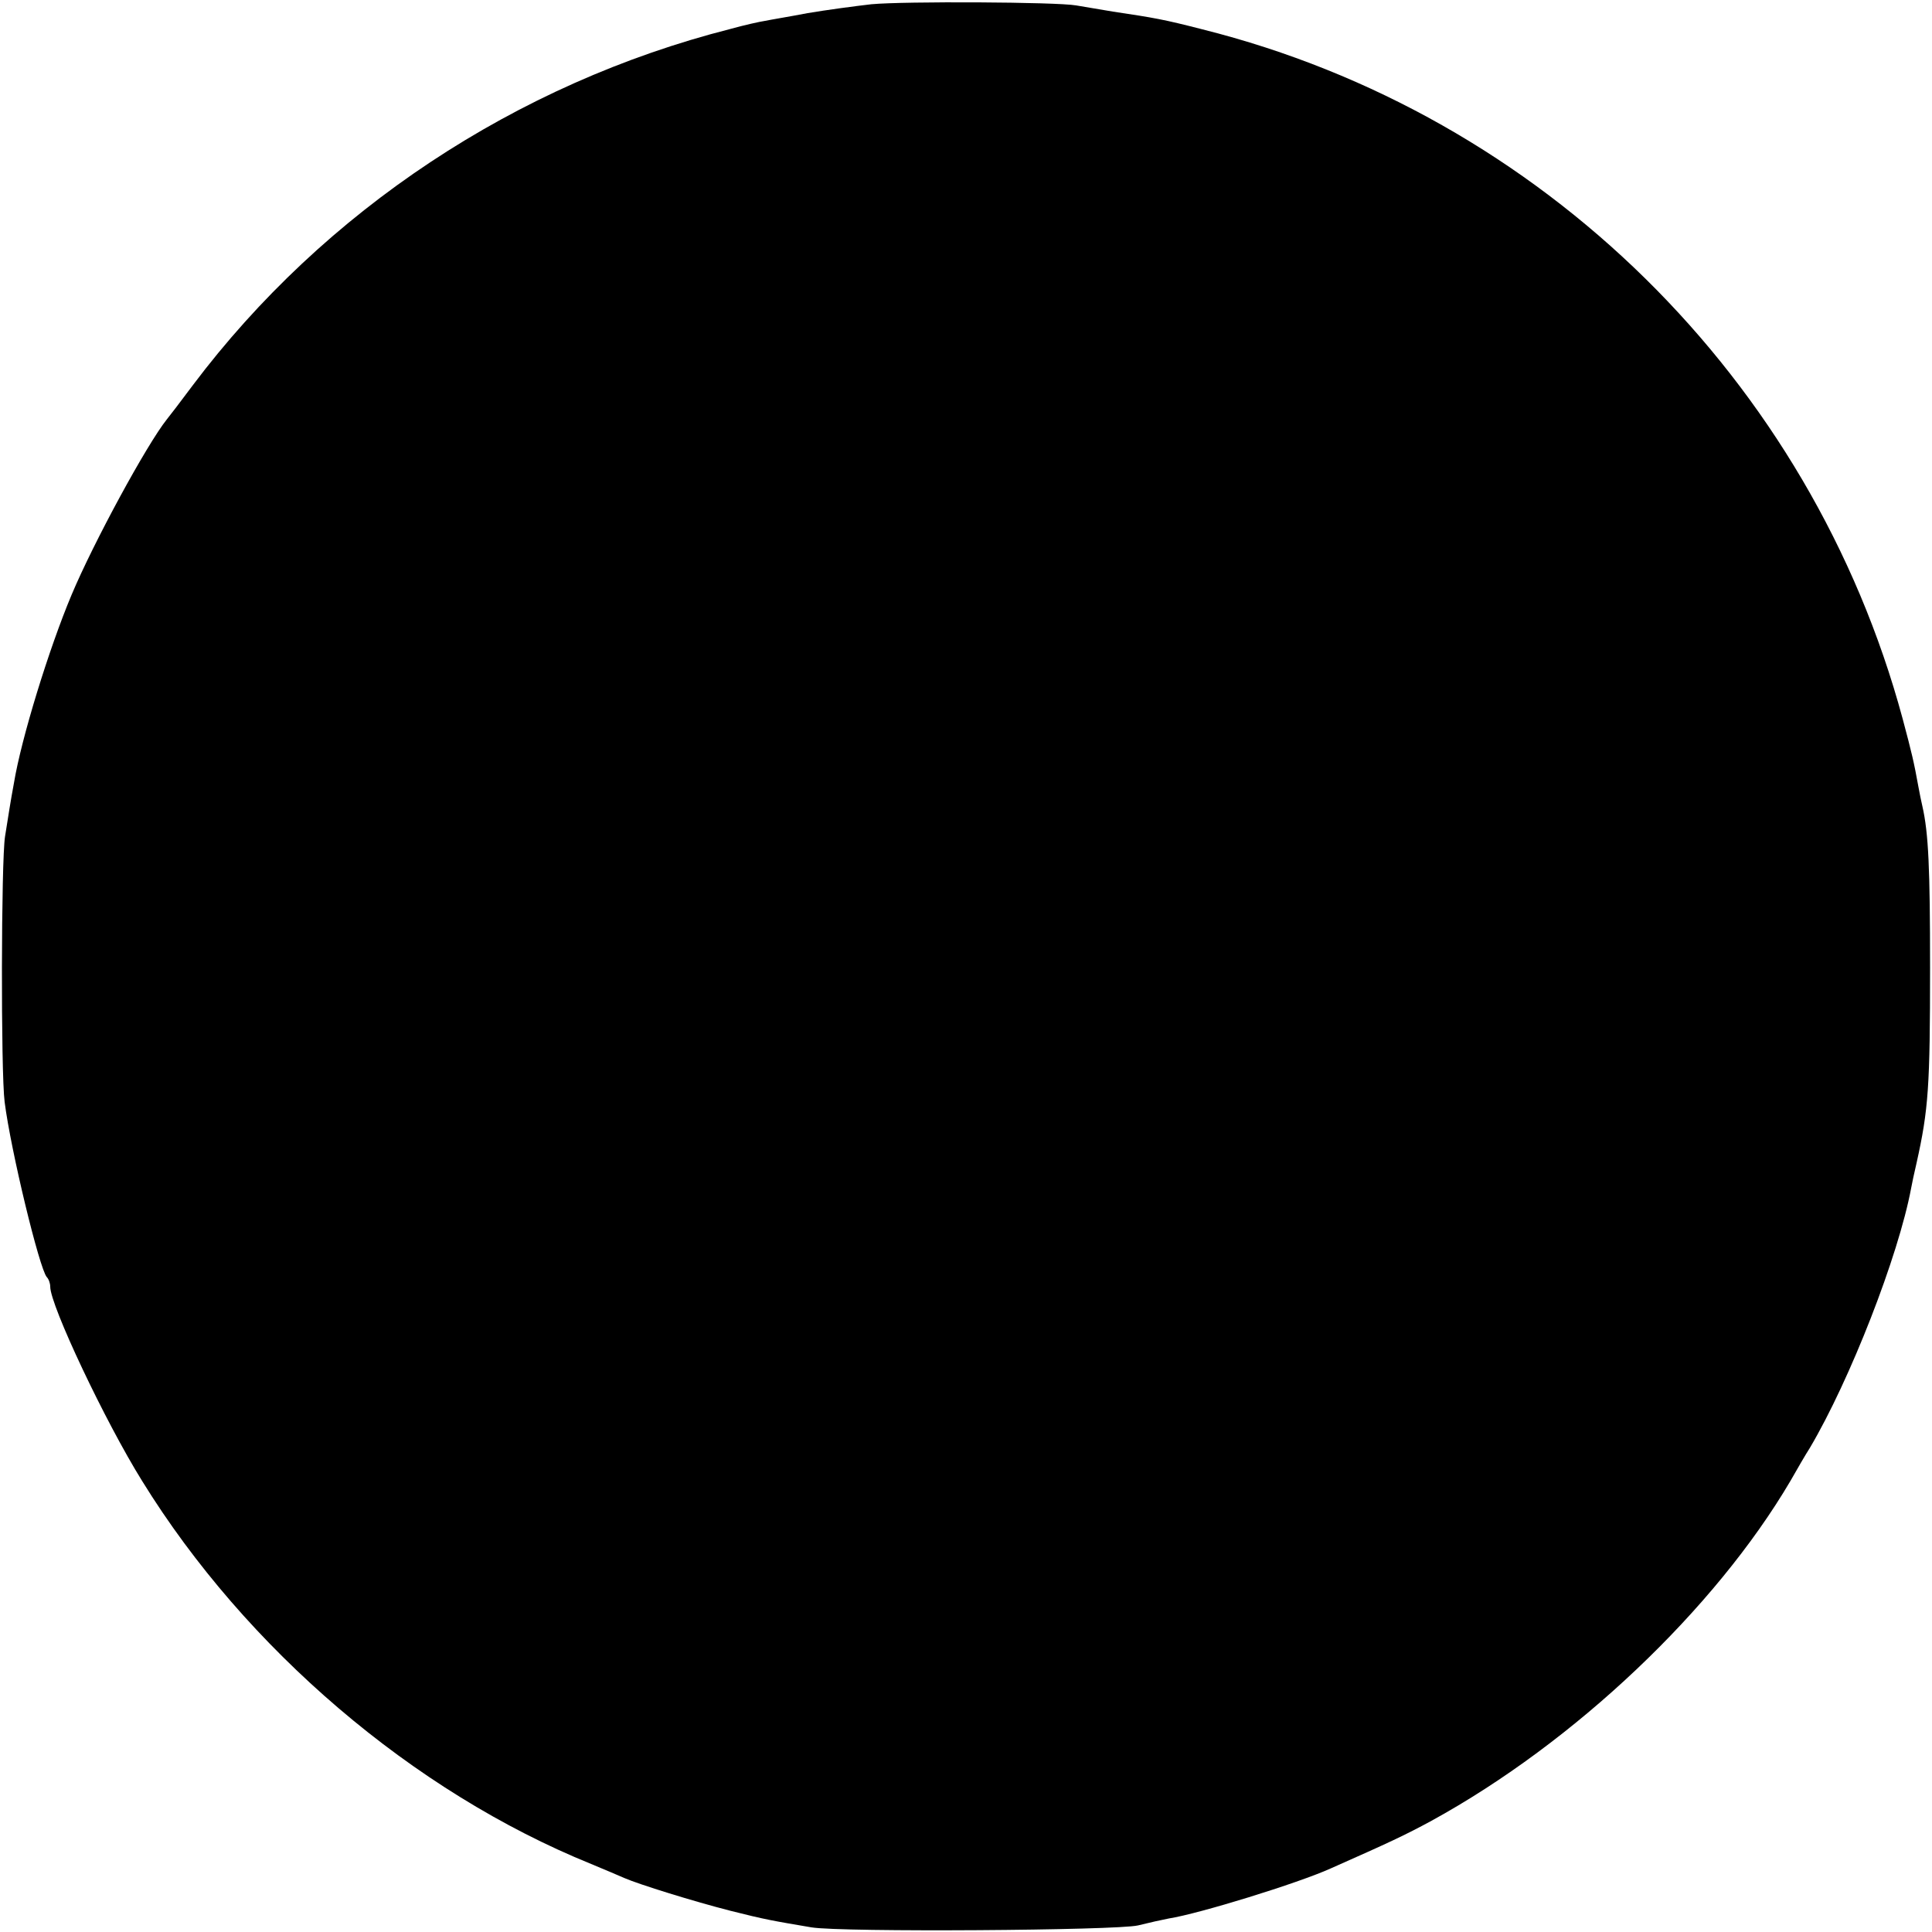 <?xml version="1.0" standalone="no"?>
<!DOCTYPE svg PUBLIC "-//W3C//DTD SVG 20010904//EN"
 "http://www.w3.org/TR/2001/REC-SVG-20010904/DTD/svg10.dtd">
<svg version="1.0" xmlns="http://www.w3.org/2000/svg"
 width="500pt" height="500pt" viewBox="0 0 500 500"
 preserveAspectRatio="xMidYMid meet">
<g transform="translate(0,500) scale(0.1,-0.1)"
fill="#000000" stroke="none">
<path d="M2255 4989 c-44 -5 -118 -15 -165 -23 -47 -9 -96 -17 -110 -20 -14
-2 -54 -11 -90 -21 -554 -141 -1051 -470 -1391 -922 -32 -43 -62 -82 -67 -88
-52 -65 -190 -319 -247 -455 -58 -138 -130 -371 -149 -487 -9 -48 -14 -82 -23
-138 -10 -63 -11 -610 -1 -687 16 -126 90 -431 109 -453 5 -5 9 -16 9 -25 0
-48 142 -349 238 -503 268 -434 701 -804 1162 -991 36 -15 74 -31 85 -36 39
-17 181 -61 275 -85 91 -23 110 -26 210 -43 80 -13 789 -8 845 5 28 7 64 15
80 18 77 12 334 91 420 130 151 67 190 85 260 123 370 203 733 547 929 880 17
30 39 68 50 85 104 176 229 496 262 672 2 11 8 40 14 65 31 139 35 199 35 505
0 258 -4 349 -20 419 -3 12 -7 33 -10 49 -12 66 -17 87 -41 177 -237 878 -934
1564 -1812 1784 -101 26 -125 30 -232 46 -36 6 -78 13 -95 16 -51 9 -445 11
-530 3z"/>
</g>
</svg>
